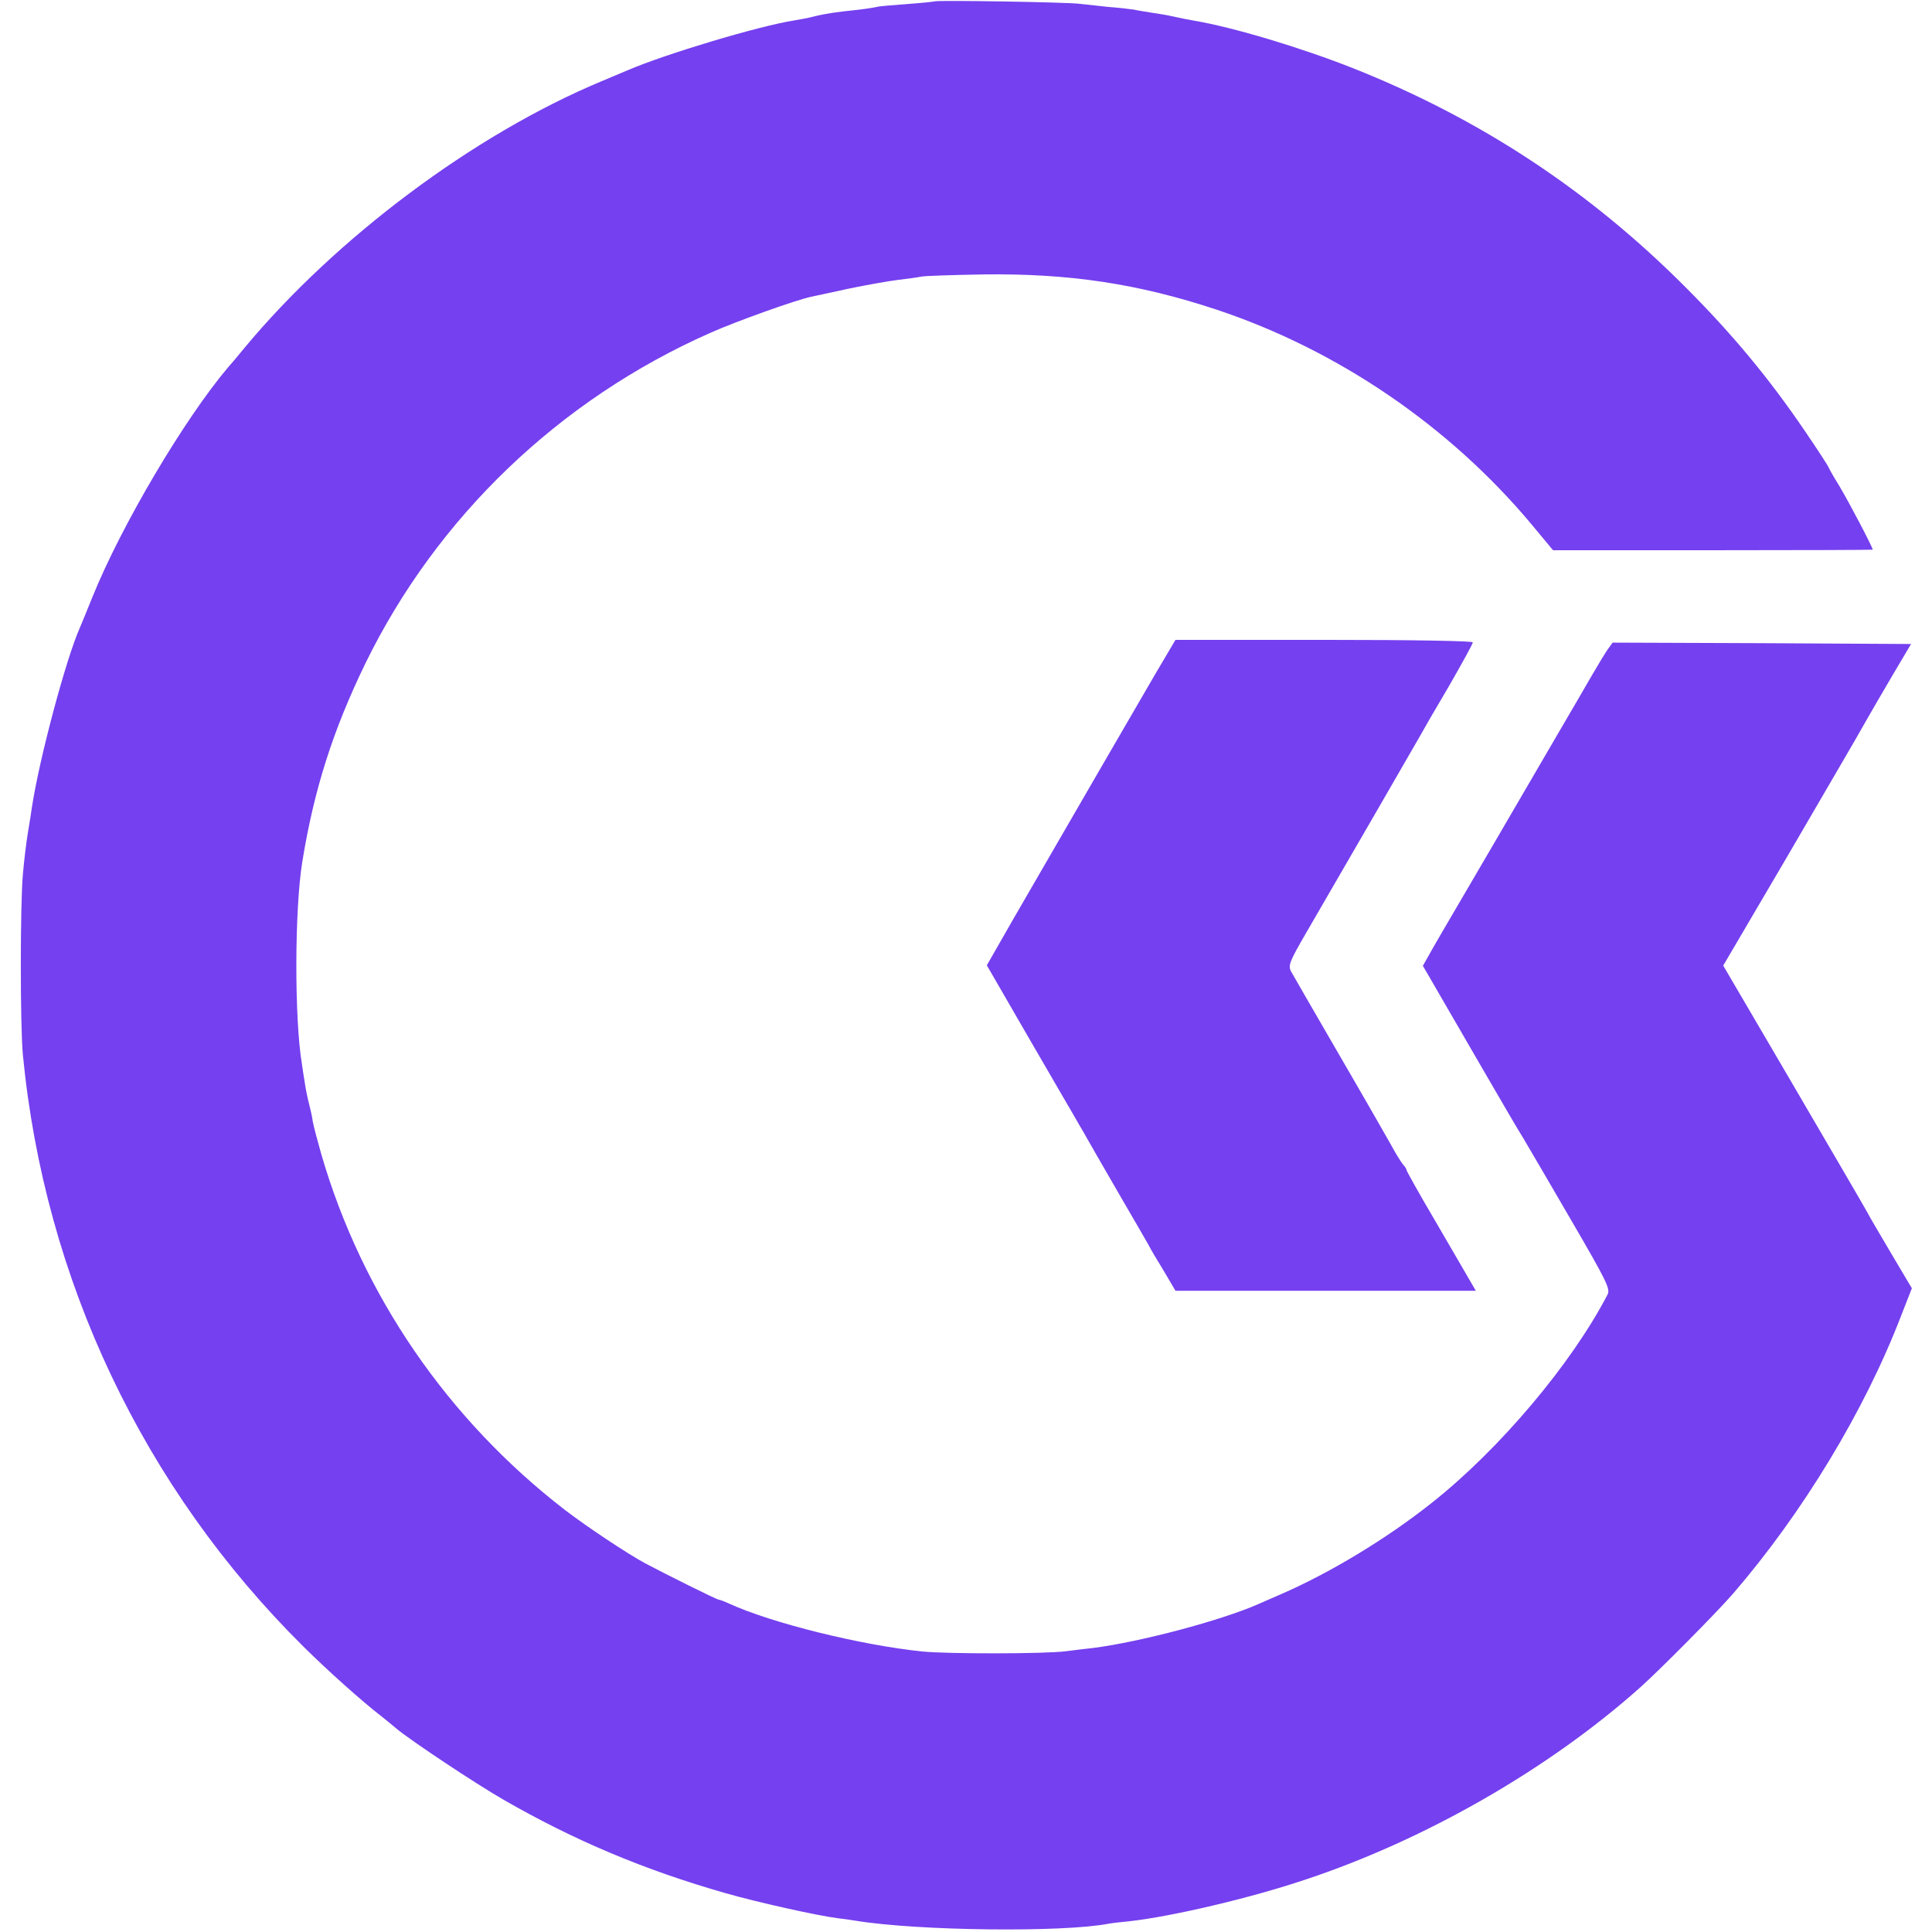 <svg width="934" height="934" viewBox="0 0 934 934" fill="none" xmlns="http://www.w3.org/2000/svg">
<path d="M451.867 0.667C451.6 0.801 445.333 1.467 438 2.001C430.667 2.534 424.4 3.067 424 3.334C423.6 3.467 419.733 4.134 415.333 4.667C403.733 5.867 398.533 6.667 393.333 8.001C390.8 8.667 386.533 9.467 384 9.867C366.933 12.534 322 26.001 303.333 34.001C301.2 34.934 295.467 37.334 290.667 39.334C229.067 65.067 162.267 115.067 118 168.401C115.067 172.001 111.6 176.134 110.133 177.734C89.067 202.667 58.667 254.001 44.667 288.667C42 295.201 39.333 301.867 38.667 303.334C32 318.134 19.067 366.534 15.467 390.001C15.2 392.134 14.267 397.867 13.467 402.667C12.667 407.467 11.6 416.401 11.067 422.667C9.733 437.334 9.733 496.267 11.067 510.001C21.6 618.801 69.333 719.334 146.667 796.001C158.8 808.001 175.067 822.534 184.4 829.734C186.4 831.334 189.733 834.001 191.733 835.734C198.4 841.334 229.867 862.267 243.333 870.001C277.6 889.734 311.467 904.001 350.667 915.201C366 919.601 394.667 926.001 404.933 927.334C407.333 927.601 411.333 928.134 413.6 928.534C443.467 933.467 513.867 934.267 535.867 930.001C537.2 929.734 541.733 929.201 546 928.801C566.4 926.534 604.667 917.601 631.467 908.534C689.2 889.334 748.667 855.201 792.667 816.001C802.267 807.467 830 779.467 837.733 770.534C871.467 731.467 901.6 681.734 919.2 635.734L924.267 622.801L914.533 606.401C909.2 597.334 903.733 588.134 902.667 586.001C901.467 583.734 885.333 556.134 866.8 524.401L833.067 466.801L863.6 414.801C880.267 386.134 895.2 360.667 896.533 358.267C897.867 356.001 900.533 351.334 902.4 348.001C904.267 344.667 909.867 335.067 914.8 326.667L923.867 311.334L851.733 310.934L779.6 310.667L777.467 313.601C776.267 315.201 772.933 320.801 769.867 326.001C766.933 331.067 759.067 344.667 752.4 356.001C739.467 378.267 703.733 439.467 699.867 446.001C698.533 448.134 695.333 453.867 692.667 458.401L687.867 466.934L691.067 472.401C692.8 475.467 696.4 481.601 698.933 486.001C701.467 490.401 710 505.067 717.867 518.667C725.733 532.267 734.133 546.667 736.667 550.667C739.067 554.667 749.467 572.534 759.867 590.401C776.533 619.067 778.533 623.067 777.2 625.734C759.867 659.201 724.933 700.667 692 726.667C670.133 744.001 642.933 760.401 619.333 770.667C615.733 772.267 610.933 774.267 608.667 775.334C590.267 783.467 551.333 793.734 528.667 796.667C525.733 796.934 519.733 797.734 515.333 798.267C505.067 799.601 458.133 799.601 446 798.401C416.133 795.334 373.067 784.667 352.4 775.201C350.133 774.134 347.867 773.334 347.467 773.334C346.533 773.334 321.867 761.067 311.867 755.734C303.2 751.067 283.6 738.001 273.333 730.134C216.4 686.267 175.067 626.001 155.333 558.001C153.467 551.467 151.6 544.401 151.2 542.134C150.933 539.867 150 535.867 149.333 533.334C148.667 530.801 147.733 526.267 147.333 523.334C146.8 520.401 146.267 516.534 146 514.667C142.267 492.667 142.4 439.734 146.133 416.667C151.867 381.334 161.067 352.801 176.667 320.667C211.2 250.001 270.4 193.201 343.333 160.934C355.867 155.334 385.067 144.934 392.133 143.467C393.867 143.067 402.267 141.334 410.667 139.467C419.067 137.734 429.6 135.867 434 135.334C438.4 134.801 443.467 134.134 445.333 133.734C447.2 133.334 460.667 132.934 475.333 132.667C516.8 132.134 550 137.067 588.267 149.734C646.667 169.201 700.533 205.867 740.267 253.334L750.8 266.001H828.133C870.533 266.001 905.333 265.867 905.333 265.734C905.333 264.534 893.6 242.267 889.2 234.934C886.267 230.267 884 226.134 884 225.867C884 225.601 878.933 217.734 872.667 208.534C855.467 183.201 837.6 161.601 814.667 138.667C768.133 92.001 715.2 57.201 654 32.934C629.067 23.067 596.267 13.201 577.333 10.001C574.8 9.601 570.267 8.667 567.333 8.001C564.4 7.334 559.6 6.534 556.667 6.134C553.6 5.601 549.867 5.067 548.267 4.667C546.667 4.401 540.933 3.734 535.733 3.334C530.533 2.801 524.4 2.134 522.133 1.867C517.467 1.067 452.533 0.001 451.867 0.667Z" fill="#7540EF"/>
<path d="M558.267 326.267C549.067 342 523.067 386.933 490.267 443.6L477.067 466.667L498.8 504.267C510.8 525.067 521.333 542.933 522 544.267C522.8 545.467 524.267 548.133 525.467 550.267C526.533 552.267 533.467 564.133 540.667 576.667C547.867 589.067 554.533 600.533 555.333 602C556 603.467 559.333 609.067 562.533 614.267L568.267 624H640.8H713.467L710.133 618.267C708.4 615.2 700.8 602.267 693.467 589.6C686 576.933 680 566.133 680 565.733C680 565.2 679.2 563.867 678.133 562.8C677.2 561.6 674.533 557.333 672.4 553.333C670.133 549.333 658.8 529.467 647.067 509.333C635.333 489.2 625.067 471.2 624.133 469.6C622.667 466.8 623.333 464.933 631.467 450.933C653.2 413.467 682.133 363.467 686 356.667C687.6 353.733 694.133 342.4 700.533 331.6C706.8 320.667 712 311.333 712 310.533C712 309.867 684.267 309.333 640.133 309.333H568.267L558.267 326.267Z" fill="#7540EF"/>
</svg>
